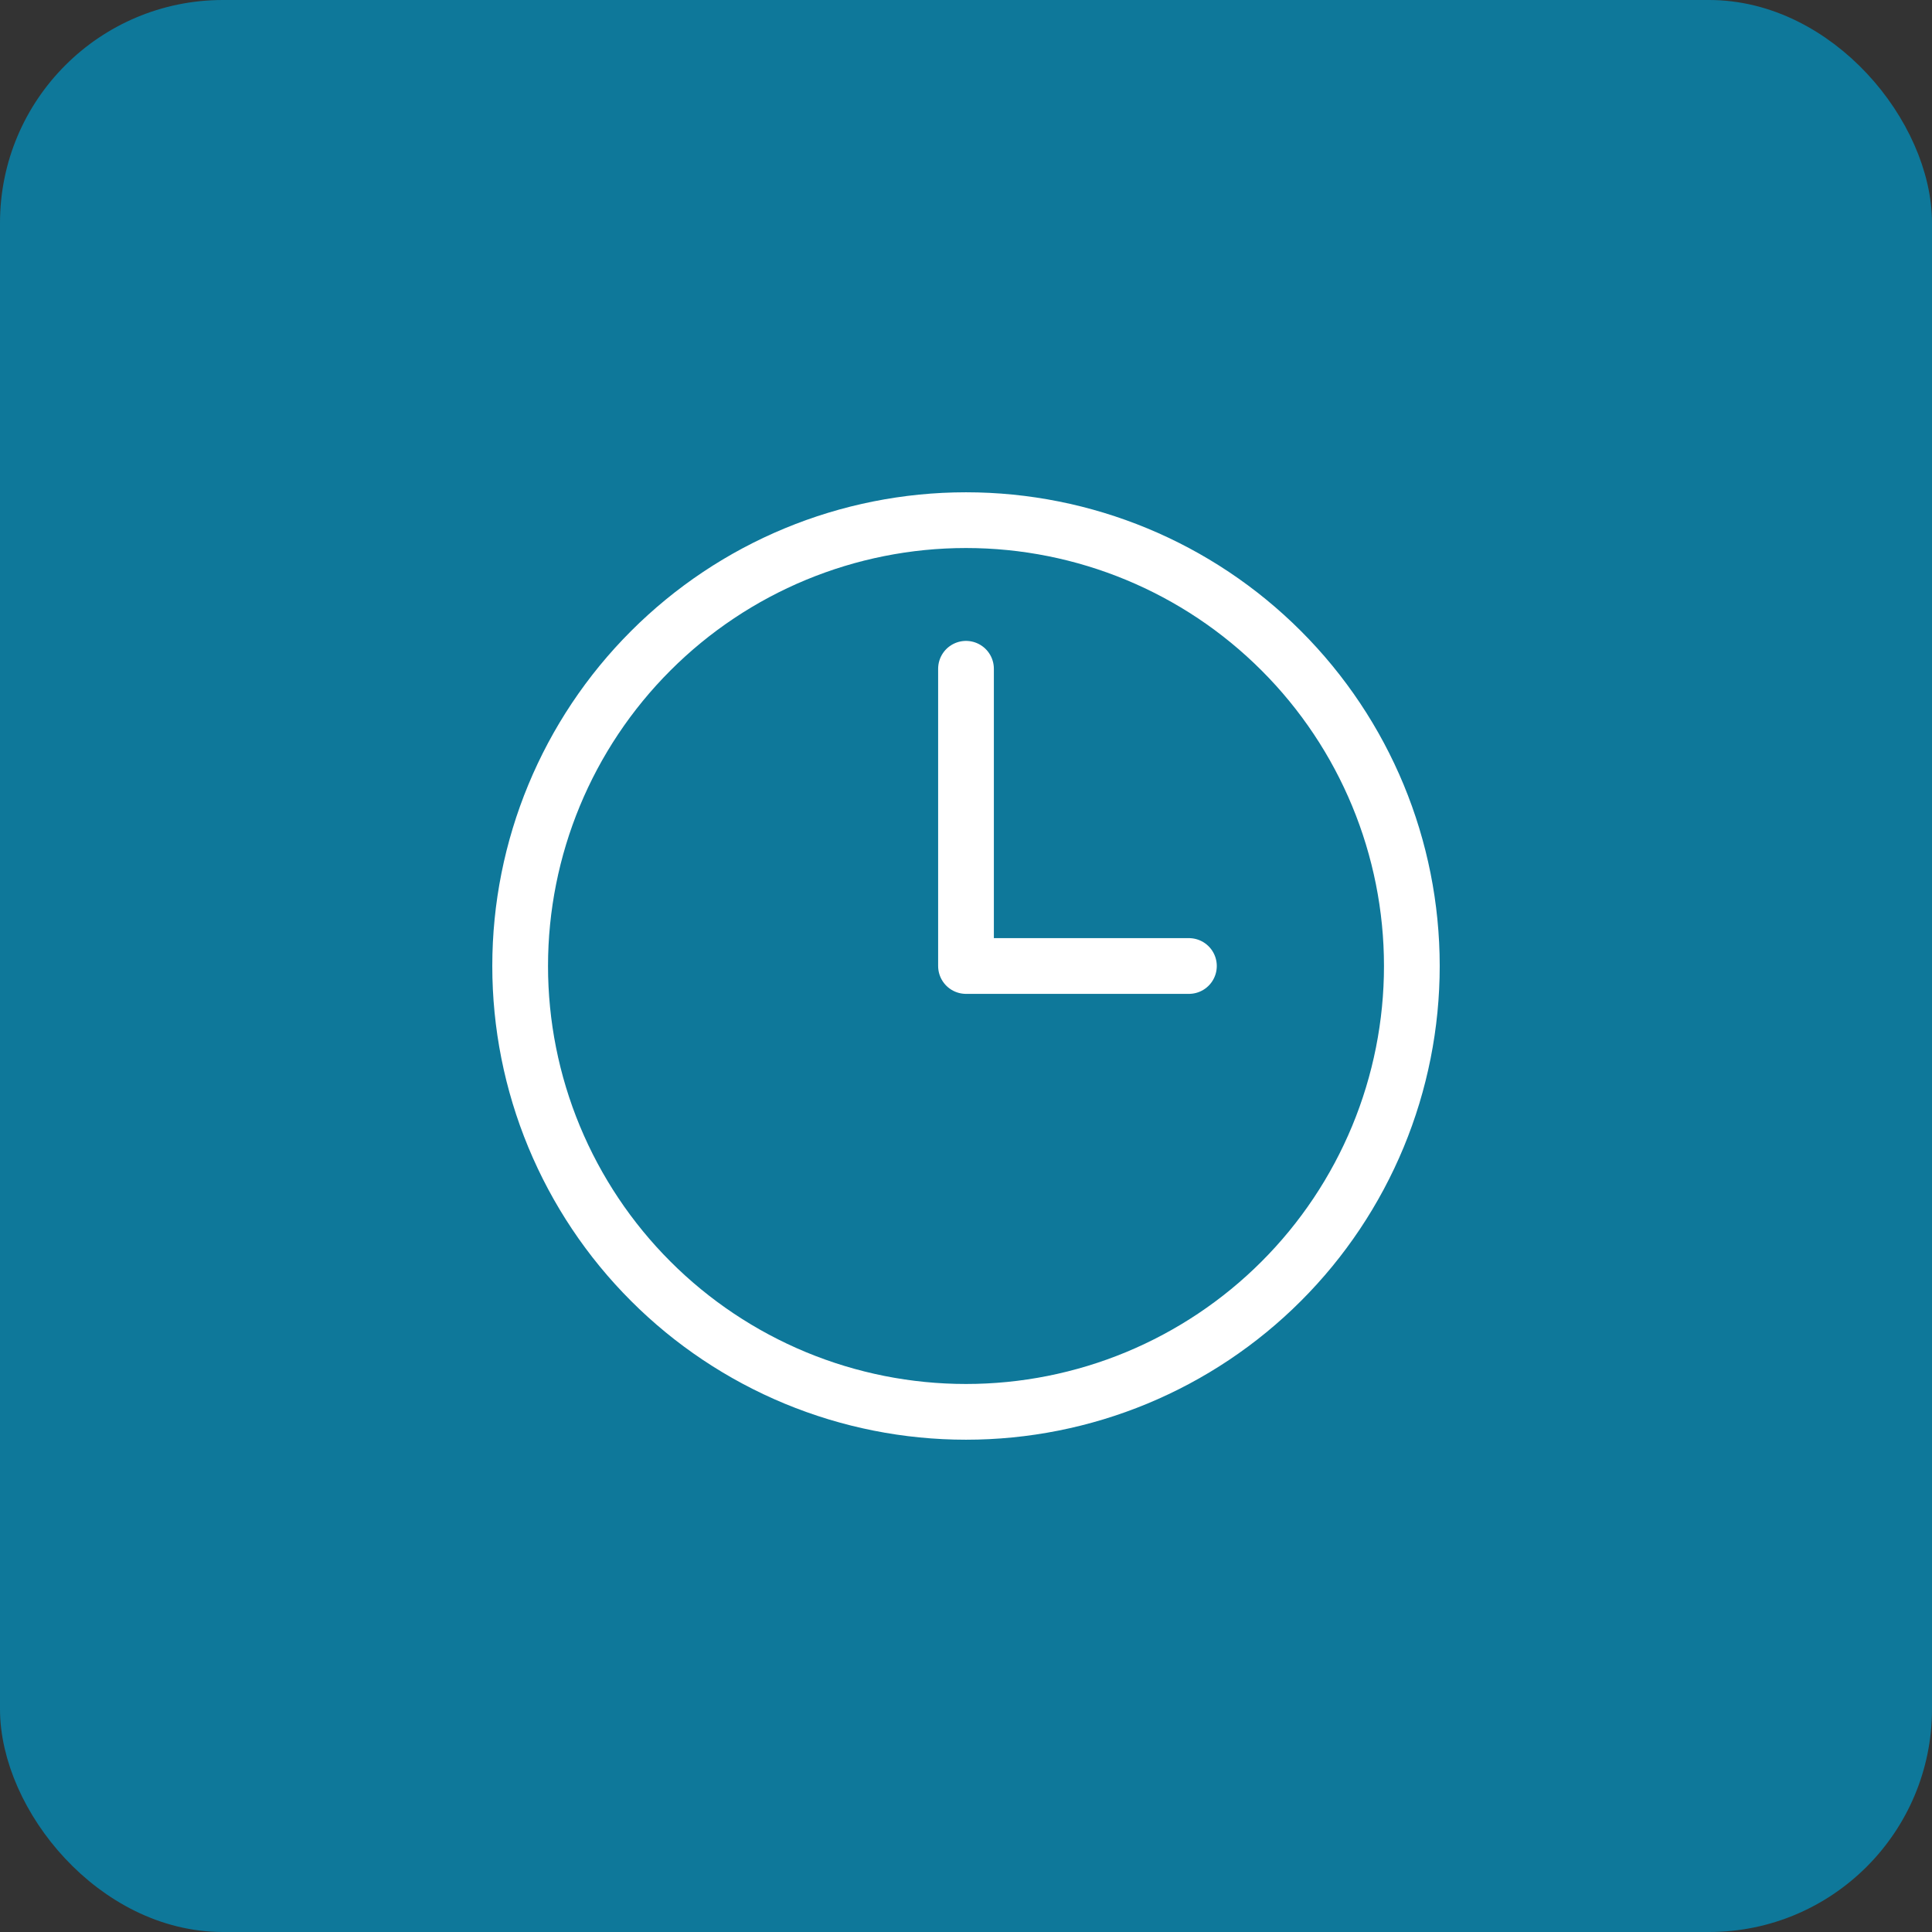 <svg width="52" height="52" viewBox="0 0 52 52" fill="none" xmlns="http://www.w3.org/2000/svg">
<rect x="0" y="0" width="52" height="52" fill="#333333" stroke="none"/>
<rect x="0.5" y="0.5" width="51" height="51" rx="5.5" fill="#0E789A" stroke="#0E789A"/>
<path d="M26 18V26H32M38 26C38 27.576 37.69 29.136 37.087 30.592C36.483 32.048 35.6 33.371 34.485 34.485C33.371 35.6 32.048 36.483 30.592 37.087C29.136 37.69 27.576 38 26 38C24.424 38 22.864 37.69 21.408 37.087C19.952 36.483 18.629 35.6 17.515 34.485C16.4 33.371 15.517 32.048 14.913 30.592C14.31 29.136 14 27.576 14 26C14 22.817 15.264 19.765 17.515 17.515C19.765 15.264 22.817 14 26 14C29.183 14 32.235 15.264 34.485 17.515C36.736 19.765 38 22.817 38 26Z" stroke="white" stroke-width="1.5" stroke-linecap="round" stroke-linejoin="round"/>
</svg>
